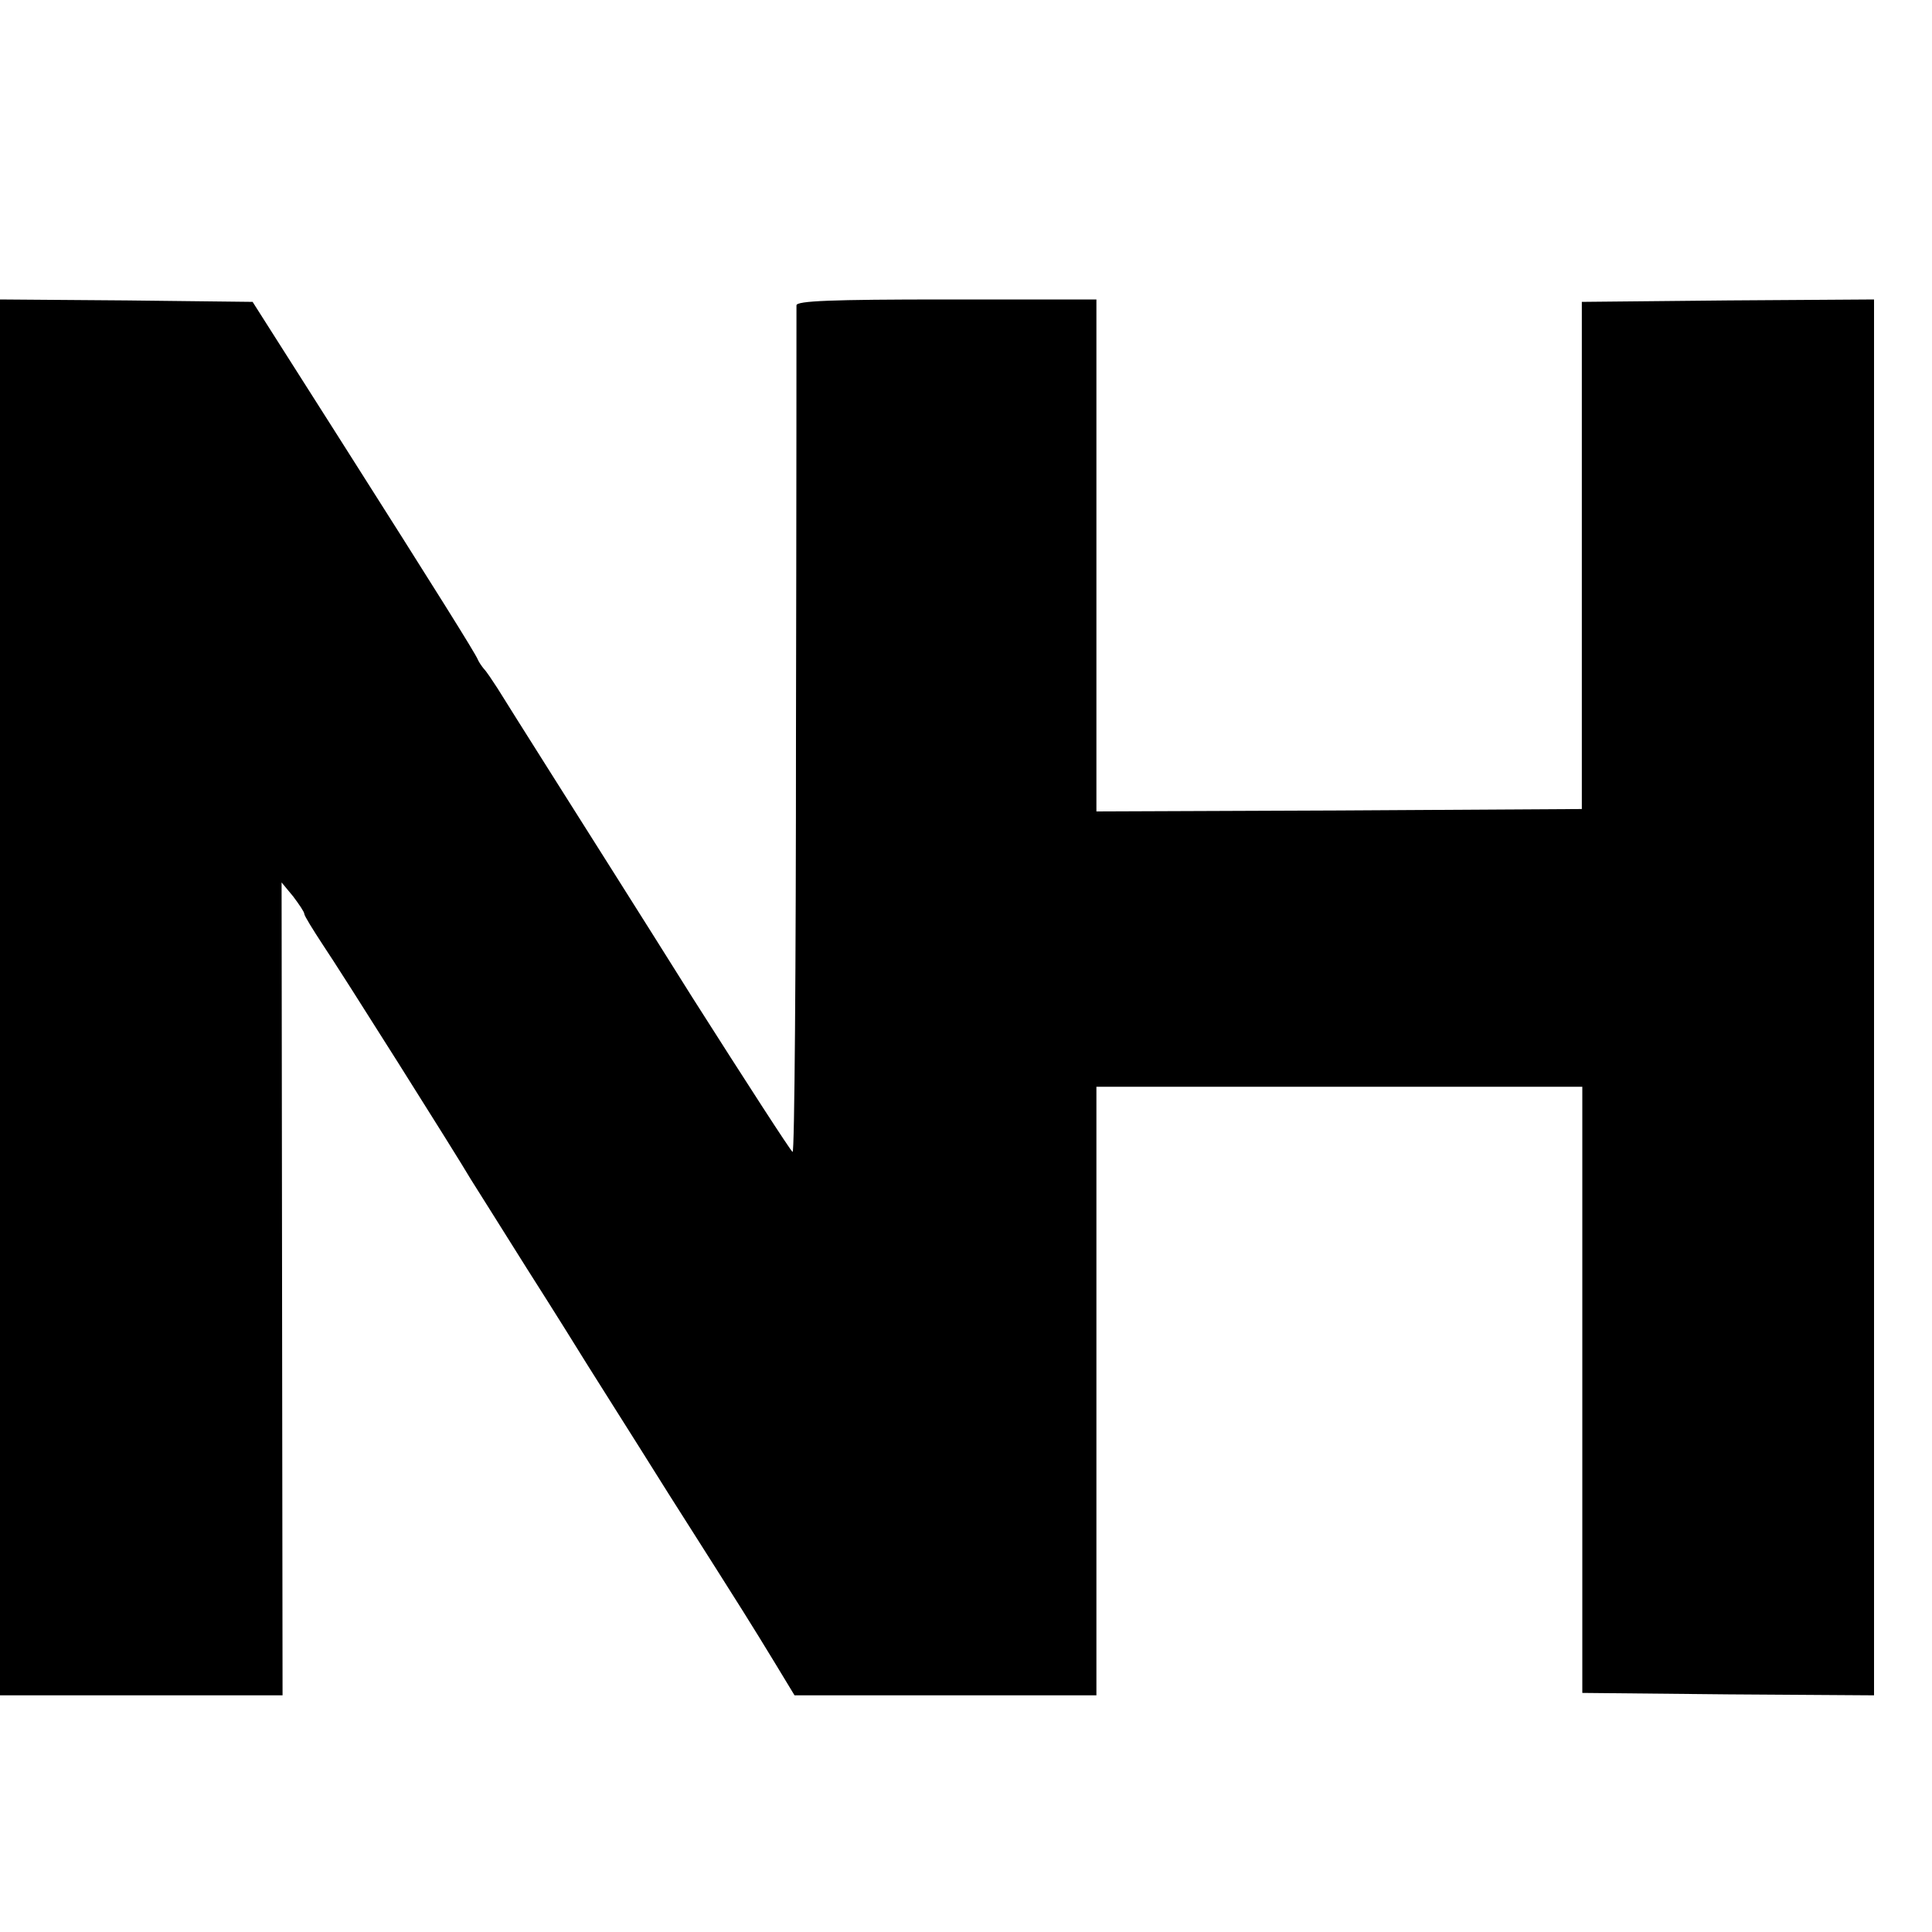 <?xml version="1.0" standalone="no"?>
<!DOCTYPE svg PUBLIC "-//W3C//DTD SVG 20010904//EN"
 "http://www.w3.org/TR/2001/REC-SVG-20010904/DTD/svg10.dtd">
<svg version="1.0" xmlns="http://www.w3.org/2000/svg"
 width="16pt" height="16pt" viewBox="0 0 16 16"
 preserveAspectRatio="xMidYMid meet">
<g transform="translate(0,16) scale(0.004,-0.004)"
fill="#000000" stroke="none">
<path d="M0 1935 l0 -1445 293 0 292 0 -1 842 -1 841 24 -29 c12 -16 23 -32
23 -36 0 -4 18 -33 39 -65 34 -50 278 -437 306 -485 6 -9 57 -91 115 -183 58
-91 114 -181 125 -199 11 -18 88 -139 170 -270 169 -266 165 -260 220 -350
l40 -66 313 0 312 0 0 630 0 630 503 0 503 0 0 -627 0 -628 302 -3 302 -2 0
1445 0 1445 -302 -2 -303 -3 0 -525 0 -525 -502 -3 -503 -2 0 530 0 530 -310
0 c-241 0 -310 -3 -311 -12 0 -7 0 -406 -1 -885 0 -480 -3 -871 -7 -868 -4 2
-97 146 -207 319 -109 174 -241 382 -292 463 -52 82 -102 162 -112 178 -11 17
-23 35 -28 40 -5 6 -11 15 -13 20 -6 14 -79 131 -288 460 l-178 280 -261 3
-262 2 0 -1445z"/>
</g>
</svg>
